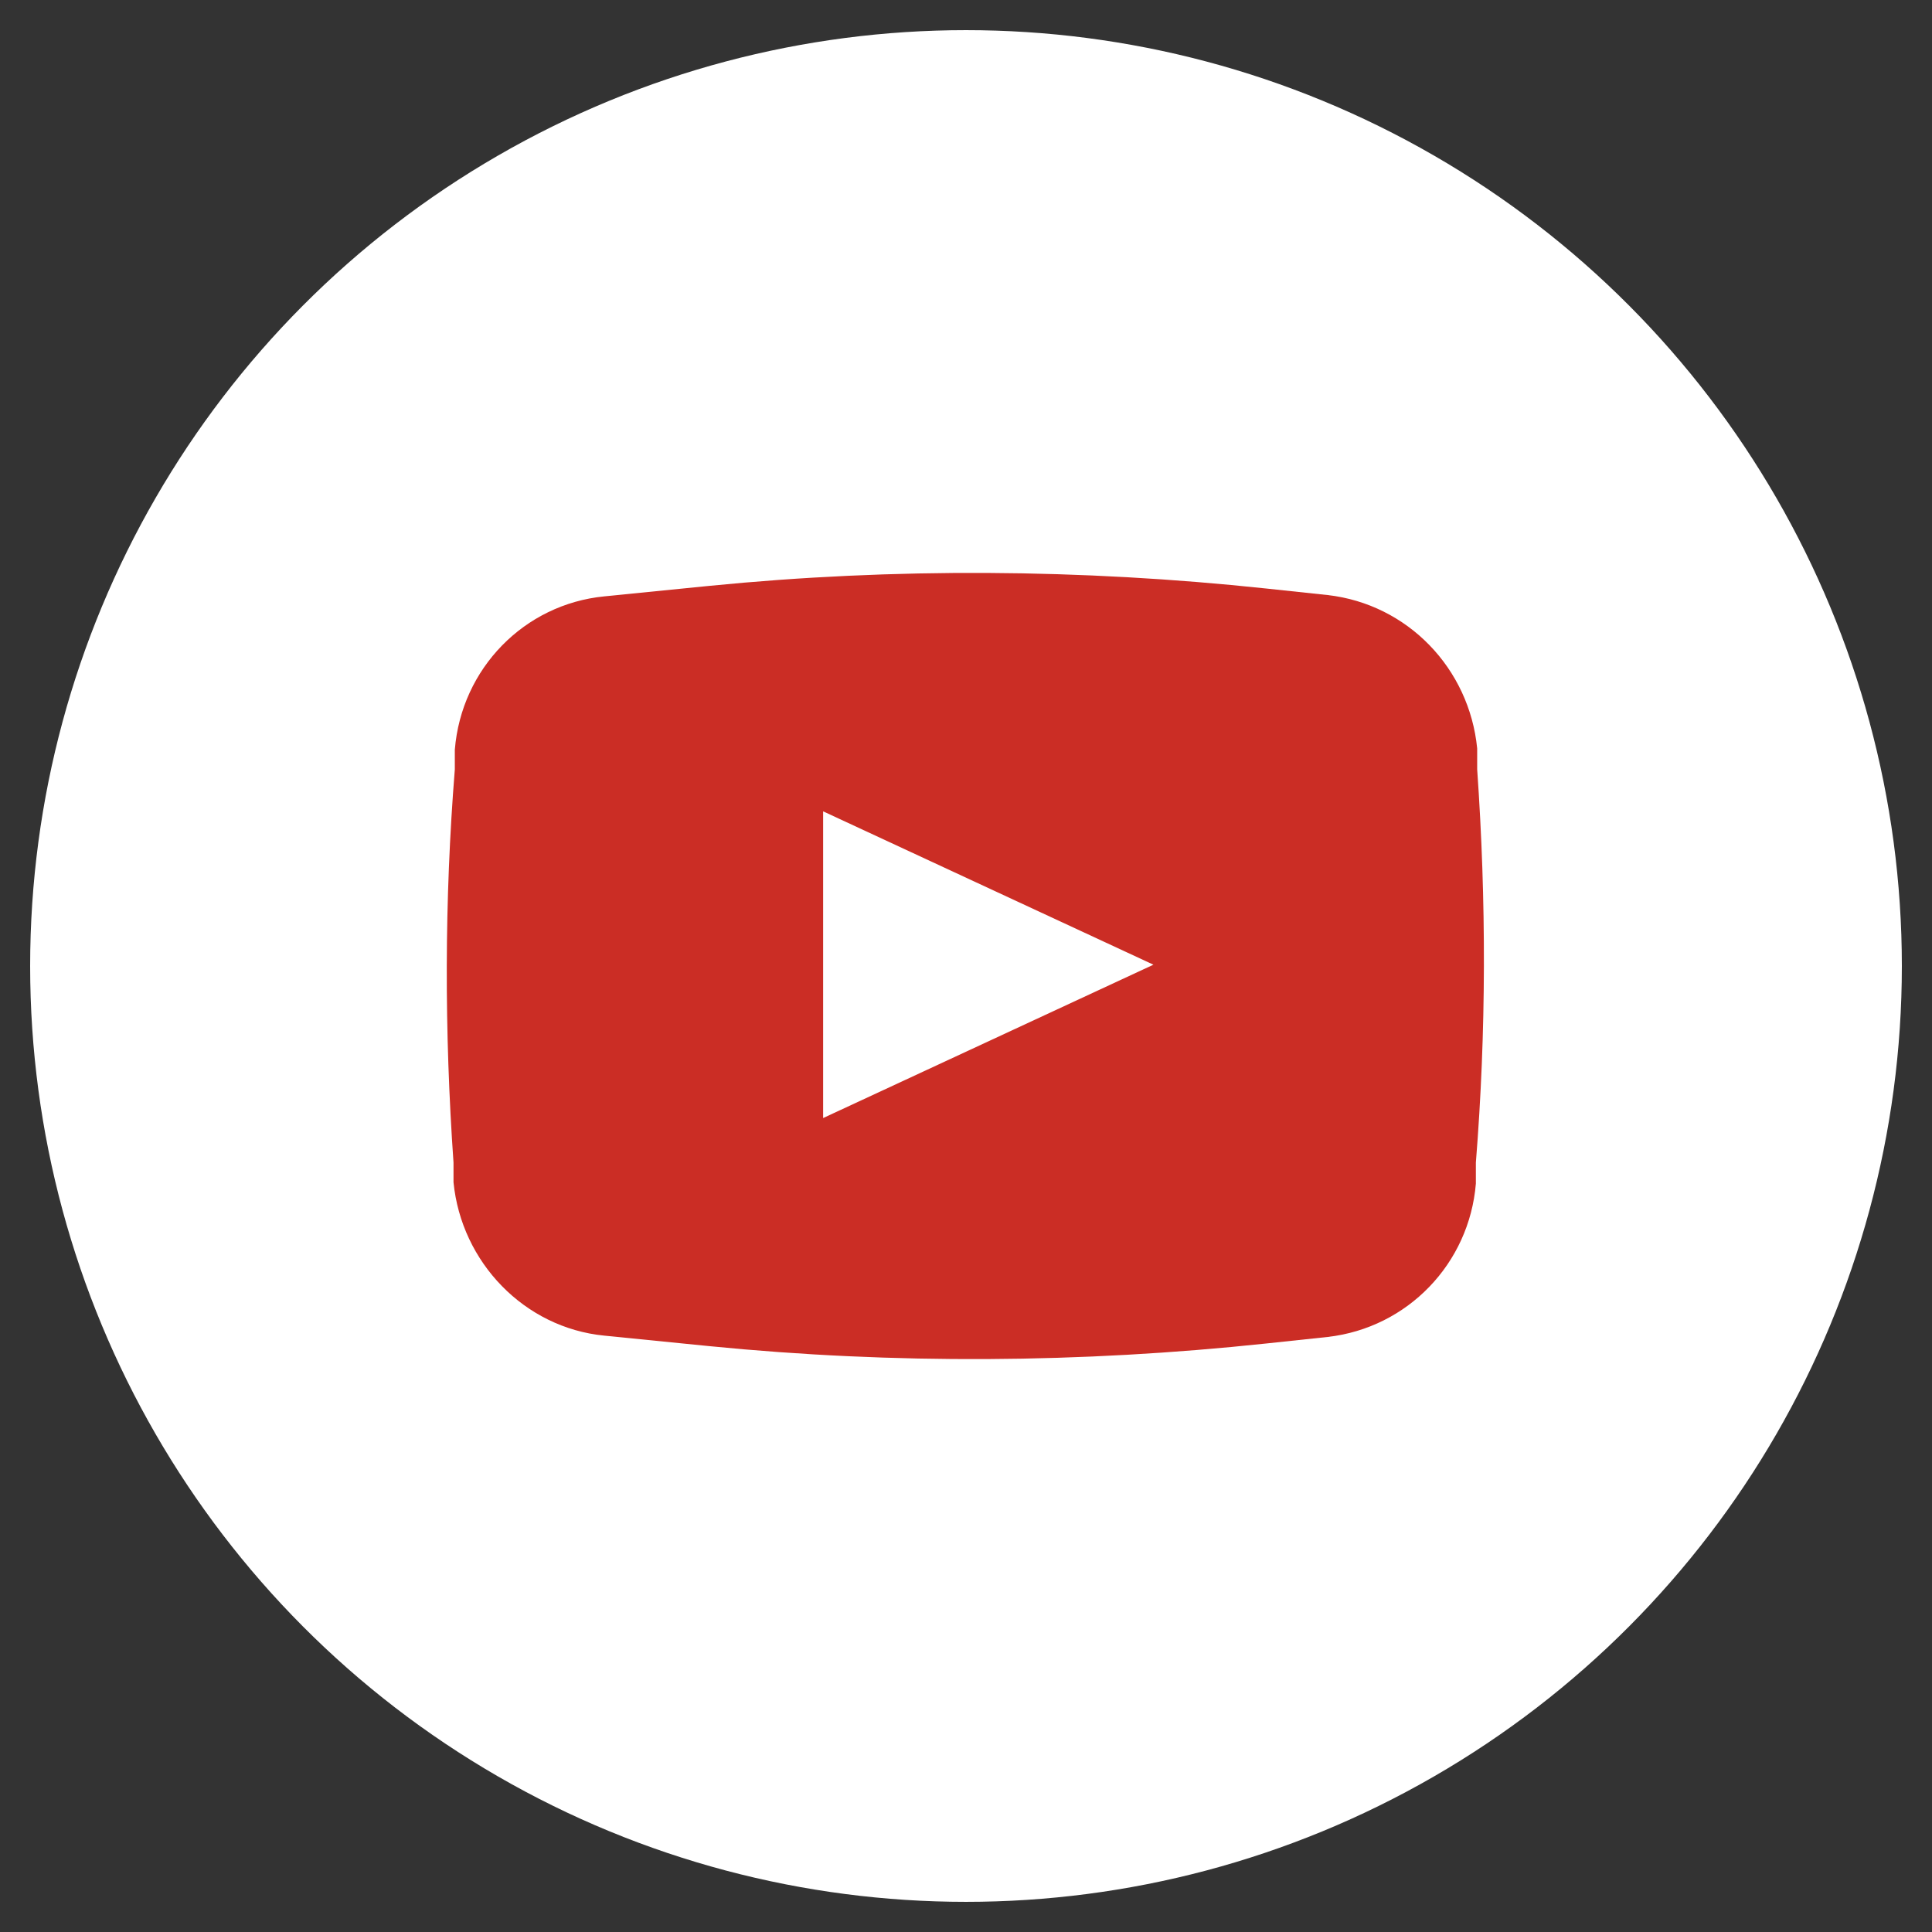 <?xml version="1.0" encoding="UTF-8"?>
<svg id="_圖層_1" data-name="圖層 1" xmlns="http://www.w3.org/2000/svg" width="52mm" height="52mm" version="1.1" viewBox="0 0 147.4 147.4">
  <rect x="0" y="0" width="147.4" height="147.4" fill="#333333" stroke="none"/>
  <defs>
    <style>
      .cls-1 {
        fill: #fff;
      }

      .cls-1, .cls-2 {
        stroke-width: 0px;
      }

      .cls-2 {
        fill: #cb2d25;
      }
    </style>
  </defs>
  <circle class="cls-1" cx="73.7" cy="73.7" r="71.4"/>
  <path class="cls-2" d="M112.7,58.7v-1.6c-.6-6.1-5.3-11-11.4-11.7l-4.7-.5c-14.1-1.5-28.4-1.6-42.5-.2l-8,.8c-6.1.6-10.9,5.5-11.4,11.7v1.5c-.8,10-.8,20-.1,30v1.5c.6,6.1,5.4,11.1,11.5,11.7l8,.8c14.1,1.4,28.4,1.3,42.5-.2l4.7-.5c6.1-.7,10.8-5.6,11.3-11.7v-1.6c.8-10,.8-20,.1-30ZM62.8,85.4v-23.5l25.2,11.7-25.2,11.7Z"/>
</svg>